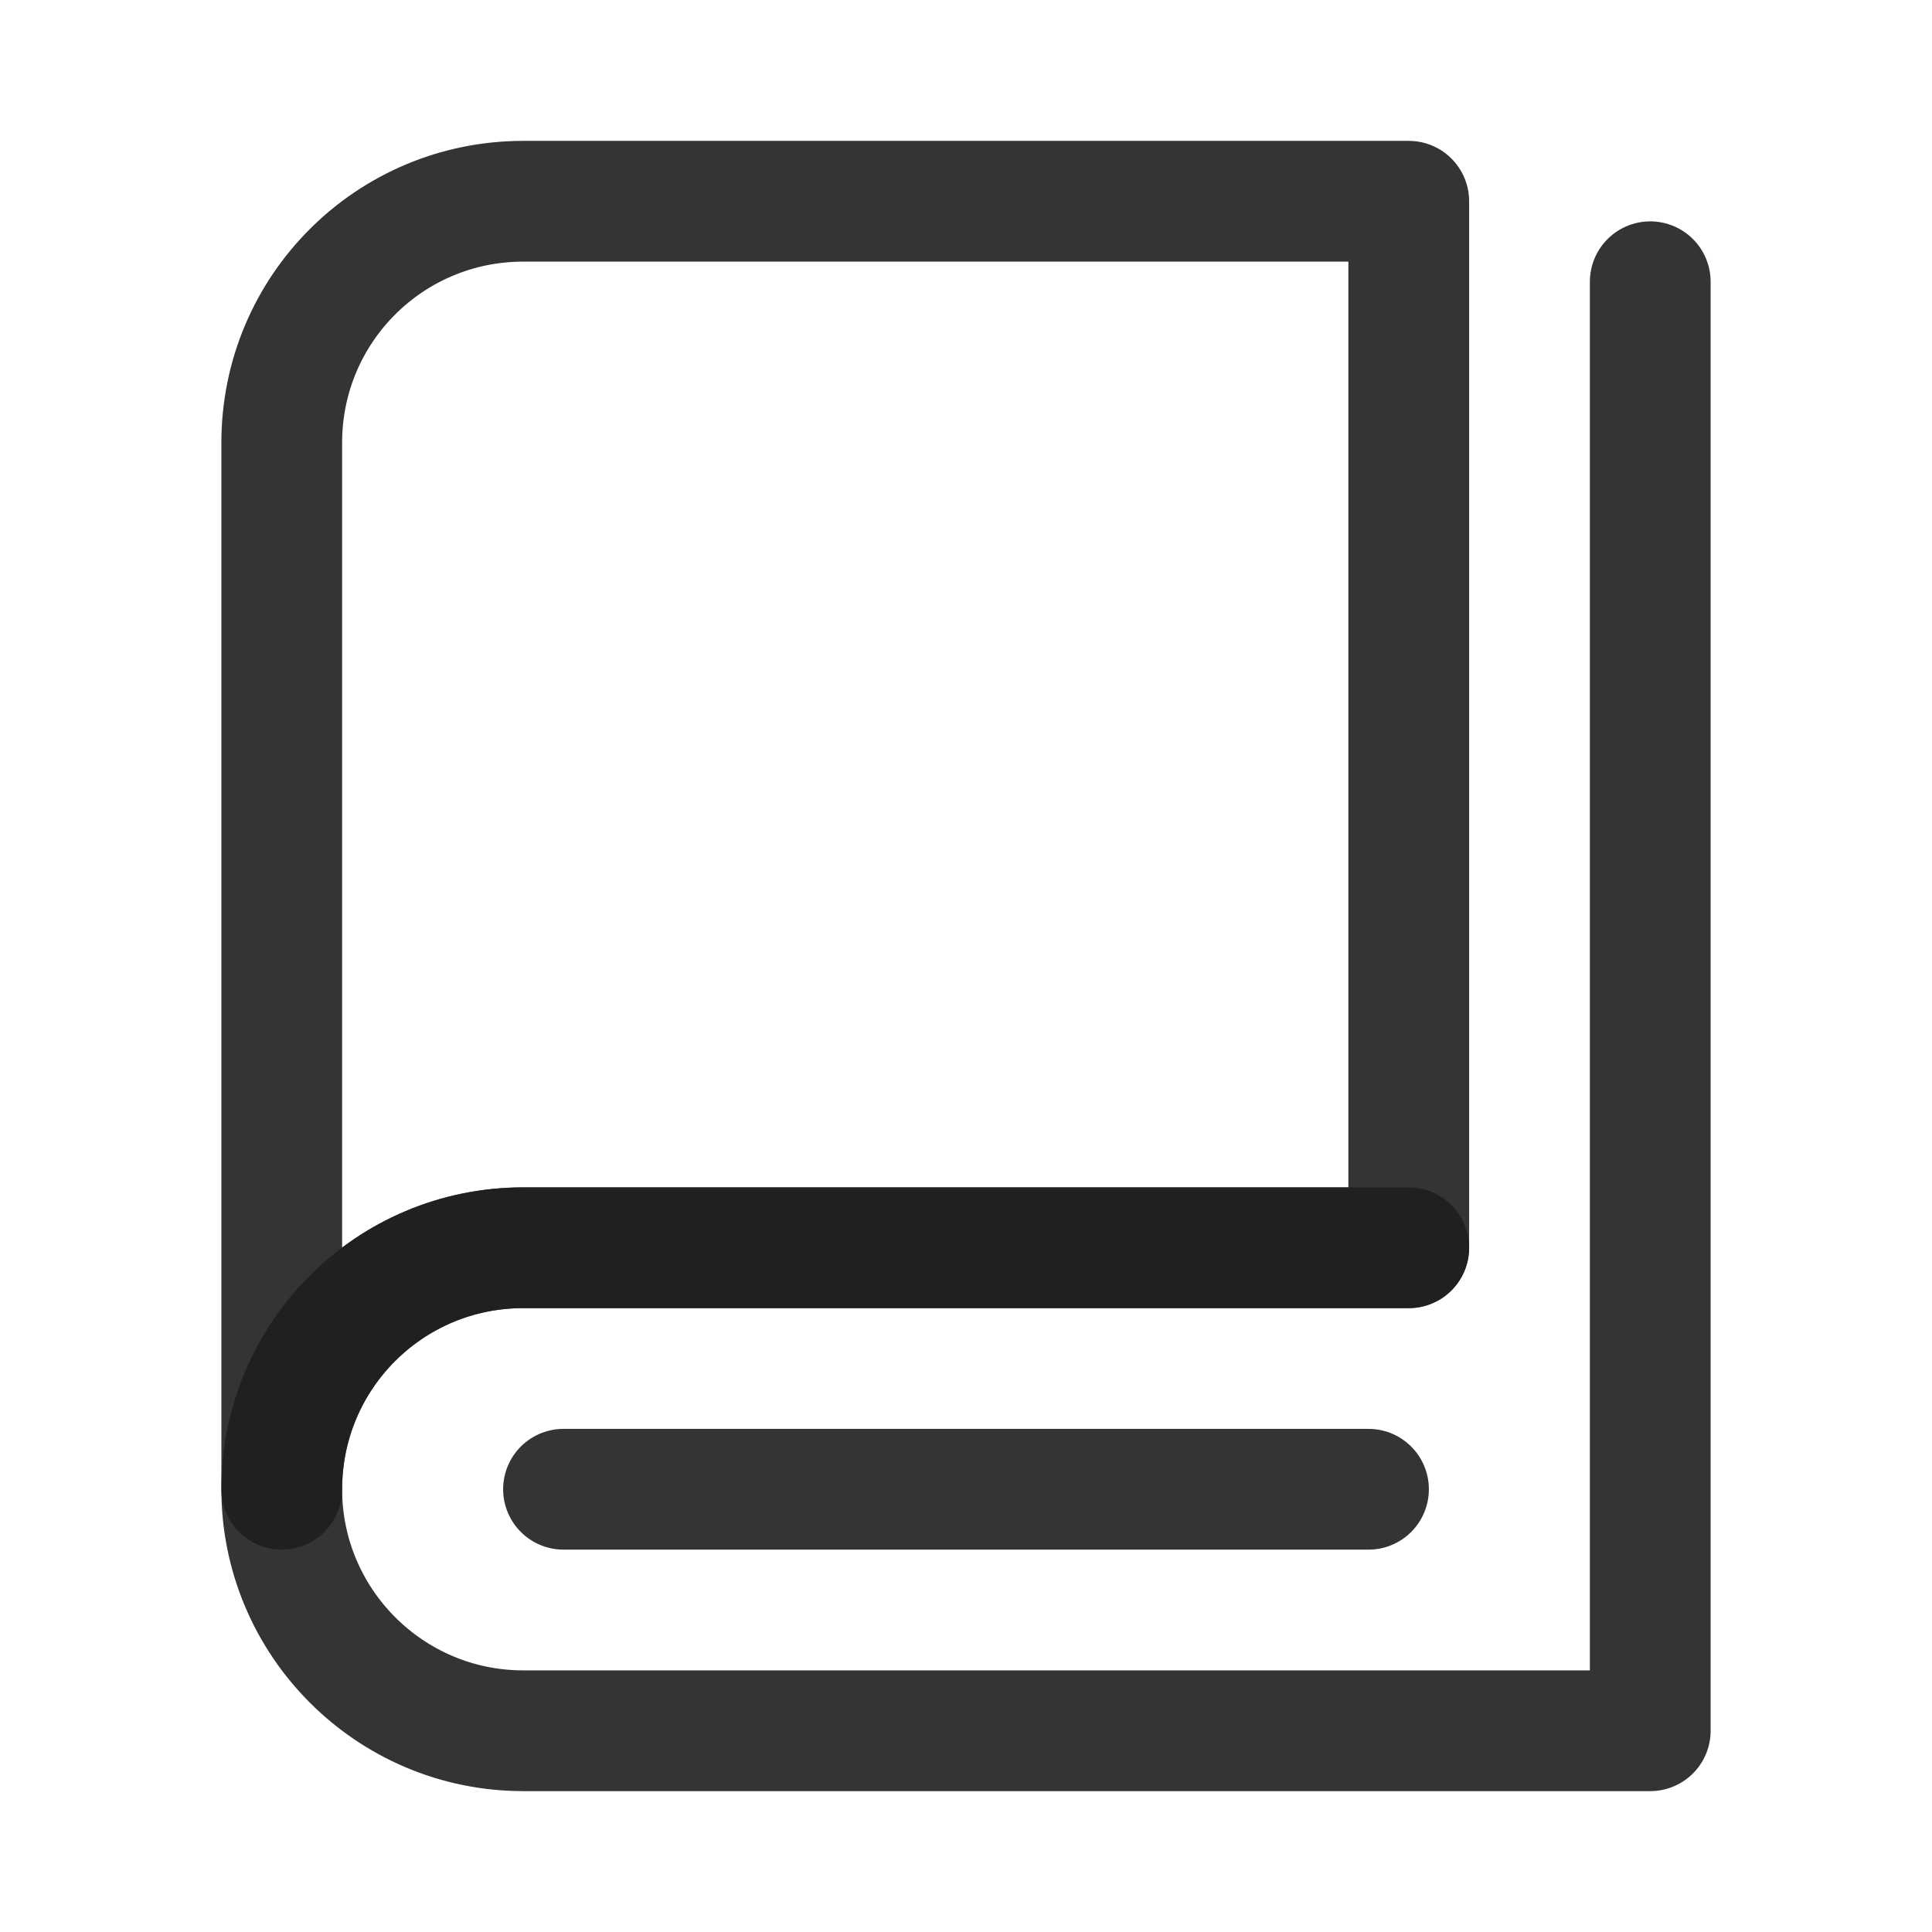 <?xml version="1.0" encoding="UTF-8"?> <svg xmlns="http://www.w3.org/2000/svg" xmlns:xlink="http://www.w3.org/1999/xlink" width="24" height="24" viewBox="0 0 24 24" fill="none"><desc> Created with Pixso. </desc><defs><clipPath id="clip11_2052"><rect id="Книга 2" width="24" height="24" fill="white" fill-opacity="0"></rect></clipPath></defs><g clip-path="url(#clip11_2052)"><path id="path" d="M3.5 18.5C3.5 14.64 3.5 5.5 3.5 5.5C3.5 3.84 4.84 2.5 6.5 2.5L17.5 2.5L17.5 15.5C17.5 15.5 9.11 15.5 6.5 15.5C4.84 15.5 3.5 16.84 3.5 18.5Z" fill="#000000" fill-opacity="0" fill-rule="nonzero"></path><path id="path" d="M3.5 5.5C3.5 3.84 4.84 2.5 6.5 2.5L17.5 2.5L17.5 15.5C17.5 15.5 9.11 15.5 6.5 15.5C4.84 15.5 3.5 16.84 3.5 18.5C3.5 14.64 3.5 5.5 3.5 5.5Z" stroke="#1E1E1E" stroke-opacity="0.9" stroke-width="1.5" stroke-linejoin="round"></path><path id="path" d="M17.48 14.76L17.5 14.75C17.91 14.75 18.25 15.08 18.25 15.5C18.25 15.91 17.91 16.25 17.5 16.25L17.48 16.23L17.48 14.76ZM19.76 3.51L19.75 3.5C19.75 3.08 20.08 2.75 20.5 2.75C20.91 2.75 21.25 3.08 21.25 3.5L21.23 3.51L19.76 3.51Z" fill="#000000" fill-opacity="0" fill-rule="nonzero"></path><path id="path" d="M17.5 15.5C17.5 15.5 7.07 15.5 6.5 15.5C4.84 15.5 3.5 16.84 3.5 18.5C3.5 20.15 4.84 21.5 6.5 21.5C7.6 21.5 12.93 21.5 20.5 21.5L20.5 3.5" stroke="#1E1E1E" stroke-opacity="0.9" stroke-width="1.5" stroke-linejoin="round" stroke-linecap="round"></path><path id="path" d="M7.01 19.23L7 19.25C6.58 19.25 6.25 18.91 6.25 18.5C6.25 18.08 6.58 17.75 7 17.75L7.01 17.76L7.01 19.23ZM16.98 17.76L17 17.75C17.41 17.75 17.75 18.08 17.75 18.5C17.75 18.91 17.41 19.25 17 19.25L16.98 19.23L16.98 17.76Z" fill="#000000" fill-opacity="0" fill-rule="nonzero"></path><path id="path" d="M7 18.5L17 18.5" stroke="#1E1E1E" stroke-opacity="0.9" stroke-width="1.5" stroke-linejoin="round" stroke-linecap="round"></path></g></svg> 